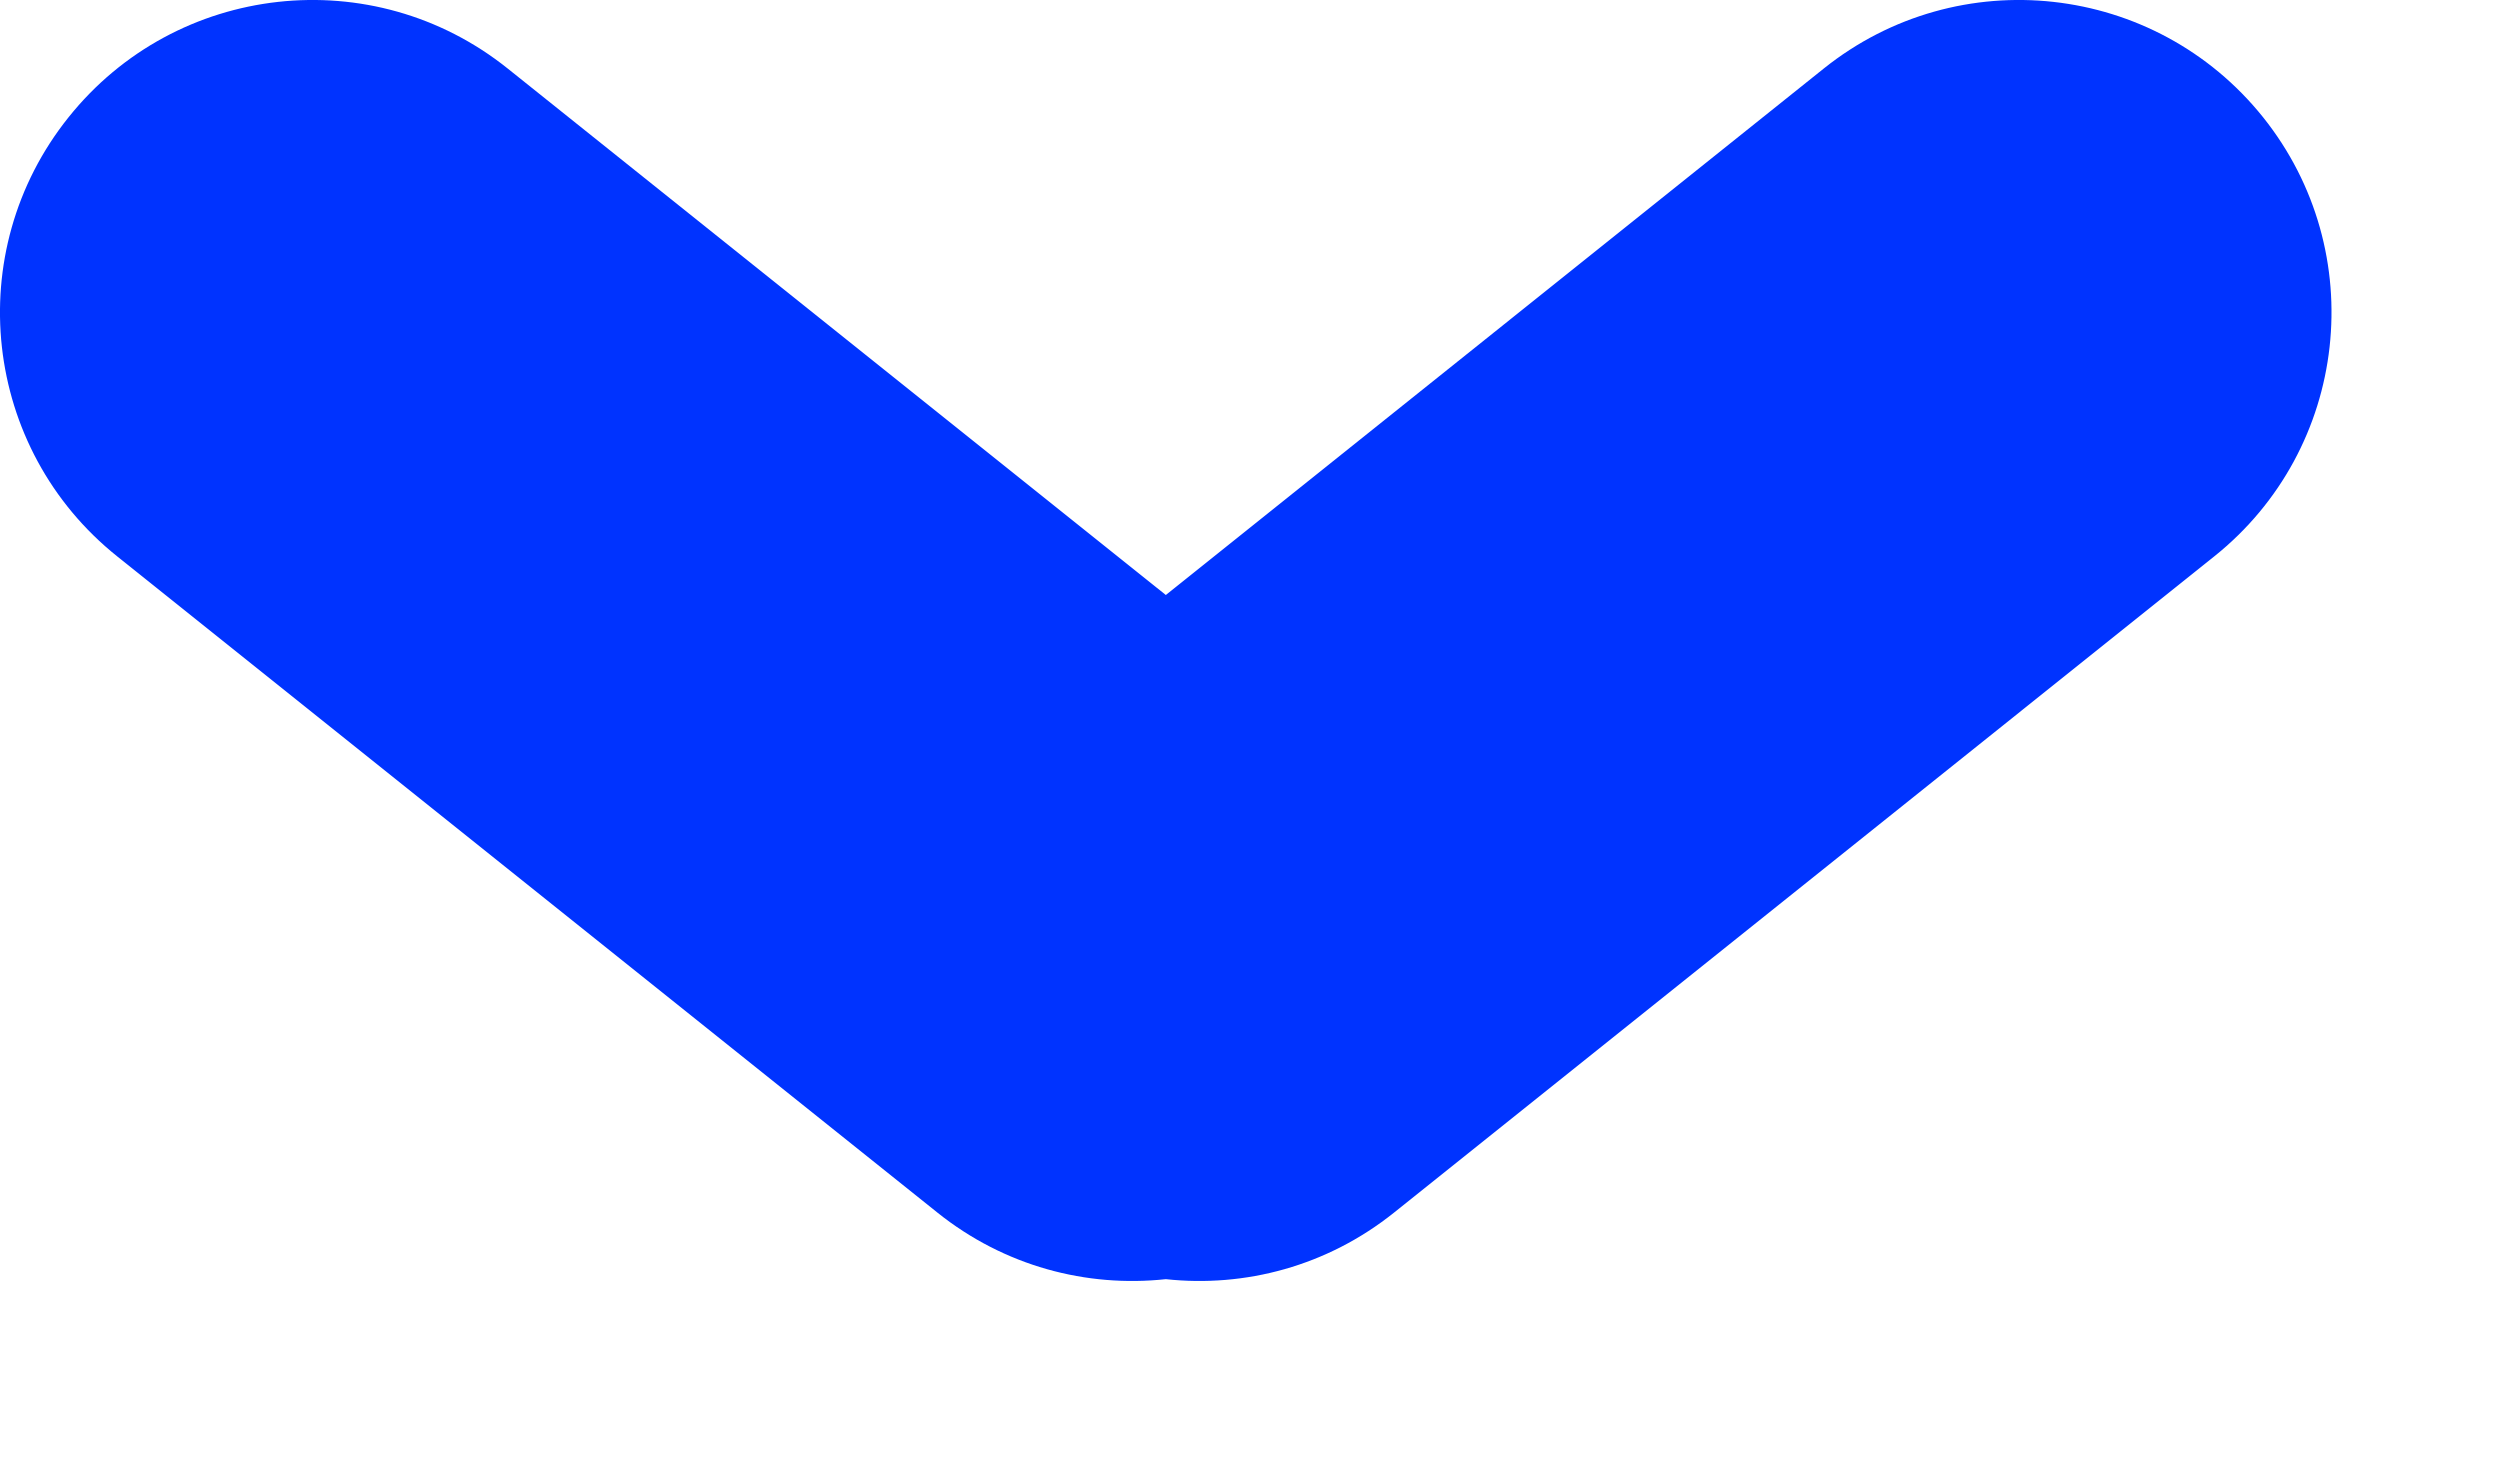 <svg width="12" height="7" viewBox="0 0 12 7" fill="none" xmlns="http://www.w3.org/2000/svg">
<path fill-rule="evenodd" clip-rule="evenodd" d="M2.437 0.329C1.79 -0.189 0.846 -0.084 0.329 0.563C-0.189 1.21 -0.084 2.154 0.563 2.671L4.499 5.82C4.821 6.078 5.216 6.181 5.596 6.14C5.975 6.181 6.37 6.078 6.692 5.82L10.628 2.671C11.275 2.154 11.38 1.21 10.863 0.563C10.345 -0.084 9.401 -0.189 8.754 0.329L5.596 2.856L2.437 0.329Z" fill="#0033FF"/>
</svg>
